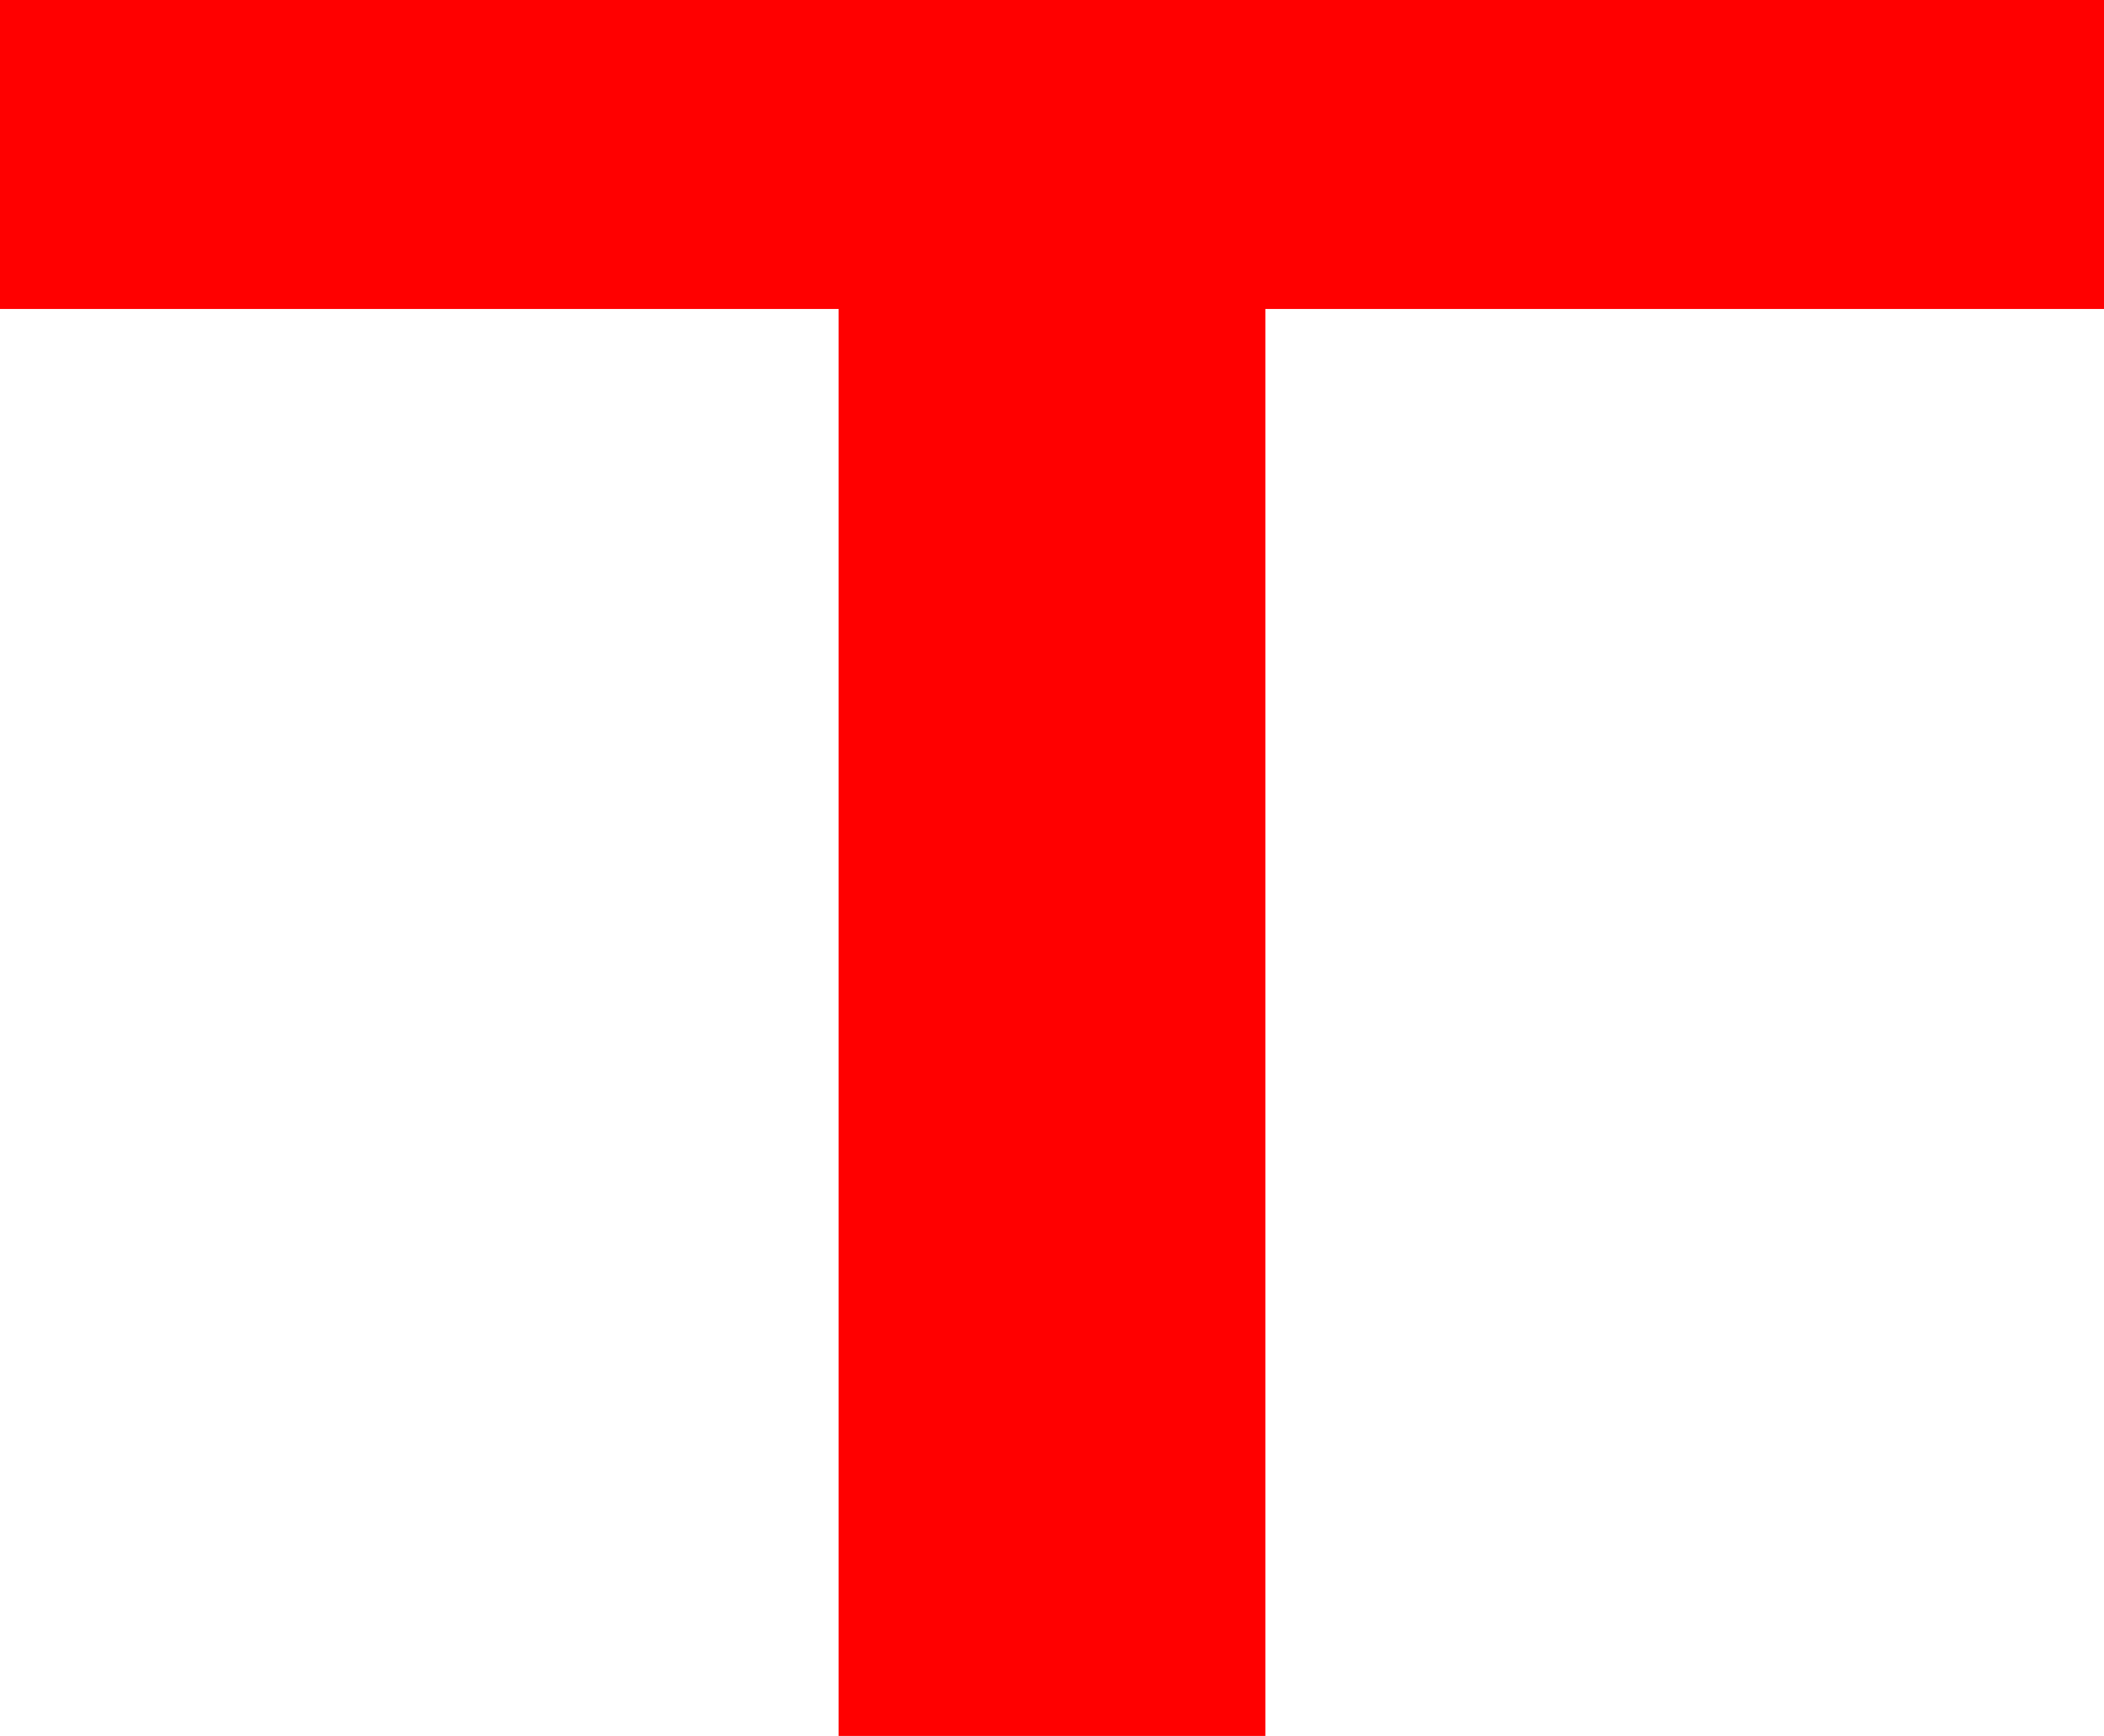 <?xml version="1.0" encoding="UTF-8" standalone="no"?>
<svg xmlns:xlink="http://www.w3.org/1999/xlink" height="5.9px" width="7.15px" xmlns="http://www.w3.org/2000/svg">
  <g transform="matrix(1.0, 0.0, 0.0, 1.0, 3.55, 2.95)">
    <path d="M0.75 -1.9 L0.75 2.95 -0.7 2.95 -0.7 -1.9 -3.55 -1.9 -3.55 -2.95 3.6 -2.95 3.6 -1.9 0.75 -1.9" fill="#ff0000" fill-rule="evenodd" stroke="none"/>
  </g>
</svg>
